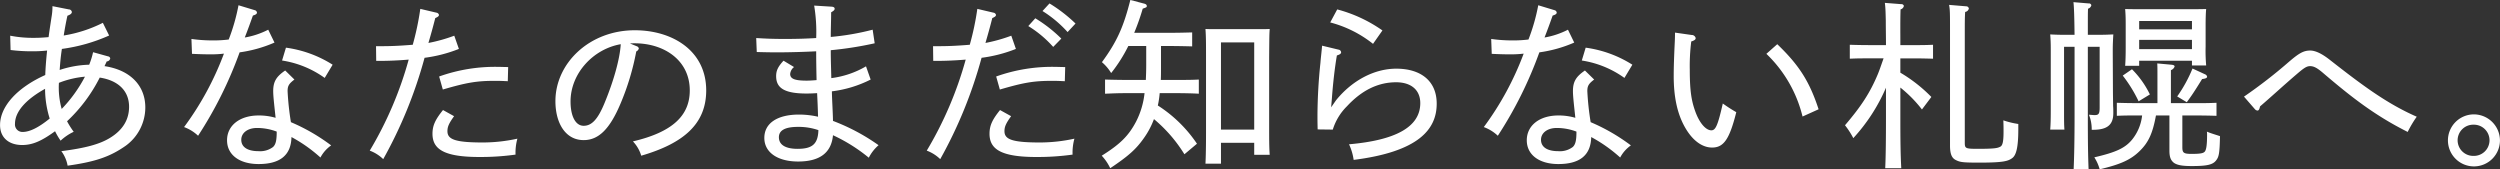 <svg xmlns="http://www.w3.org/2000/svg" width="661.844" height="44.82"><rect width="100%" height="100%" fill="#333333" stroke="none"/><path data-name="あなたのまだ知らない札幌へ。" d="M321.2 1435.19a15.4 15.4 0 0 1-.244 2.88c-.244 1.63-.44 2.78-.782 5.32-1.759.15-2.687.19-3.957.19a31.27 31.27 0 0 1-6.206-.57l.1 3.79a45.407 45.407 0 0 0 5.521.34 35.632 35.632 0 0 0 4.153-.2c-.293 2.69-.439 5-.488 6.48-7.476 3.36-11.971 8.35-11.971 13.25 0 3.26 2.248 5.28 5.863 5.28 2.688 0 5.082-1.01 8.7-3.65a18.54 18.54 0 0 0 1.466 2.5 13.382 13.382 0 0 1 3.469-2.35 22.624 22.624 0 0 1-1.759-2.79 41.266 41.266 0 0 0 8.649-11.56c4.983.76 7.769 3.6 7.769 7.72 0 3.41-1.662 6.19-5.082 8.26-2.736 1.68-6.547 2.69-12.85 3.5a9.017 9.017 0 0 1 1.661 3.84c7.476-1.05 11.287-2.4 15.391-5.28a12.541 12.541 0 0 0 5.179-10.13c0-5.8-4.006-9.93-10.8-10.94l.586-1.25a.969.969 0 0 0 .929-.81.677.677 0 0 0-.587-.53l-3.957-1.1a20.472 20.472 0 0 1-1.026 3.31 27.02 27.02 0 0 0-7.818 1.39c.1-1.25.195-3.02.586-5.57a45.14 45.14 0 0 0 12.509-3.55l-1.662-3.36a35.621 35.621 0 0 1-10.358 3.36c.244-1.58.586-3.5.977-5.23.88-.34 1.173-.62 1.173-1.01a.8.8 0 0 0-.782-.67Zm-.733 29.75c-2.931 2.4-5.325 3.55-7.133 3.55a1.969 1.969 0 0 1-2.052-2.16c0-3.16 2.785-6.38 7.964-9.26a26.247 26.247 0 0 0 1.222 7.87Zm3.176-2.54a20.921 20.921 0 0 1-.733-6.91 24.676 24.676 0 0 1 6.89-1.63 36.943 36.943 0 0 1-6.156 8.54Zm59.172-10.18c-2.394 1.64-3.176 2.98-3.176 5.48 0 1.39.294 3.79.636 7.05a15.572 15.572 0 0 0-4.5-.62c-4.983 0-8.355 2.64-8.355 6.57 0 3.84 3.274 6.29 8.355 6.29 5.522 0 8.6-2.21 8.7-7.15a39 39 0 0 1 7.671 5.42 9.177 9.177 0 0 1 2.834-3.21 50.56 50.56 0 0 0-10.652-6.15 72.844 72.844 0 0 1-.879-8.2c0-1.4.342-1.97 1.807-3.08Zm-2.247 16.18c0 2.16-.2 3.36-.977 4.08a5.672 5.672 0 0 1-3.86 1.1c-2.834 0-4.544-1.05-4.544-3.02 0-1.83 1.71-3.12 4.153-3.12a14.629 14.629 0 0 1 5.229.96Zm-22.427-20.59c1.661.09 3.615.14 4.984.14a29.377 29.377 0 0 0 3.469-.19 78.882 78.882 0 0 1-10.554 19.44 10.779 10.779 0 0 1 3.713 2.3 105.928 105.928 0 0 0 10.994-22.08 34.927 34.927 0 0 0 9.234-2.59l-1.661-3.41a21.268 21.268 0 0 1-6.205 2.07c.879-2.26 1.417-3.75 2.15-5.81.83-.24 1.075-.48 1.075-.81a.77.77 0 0 0-.635-.63l-4.251-1.29a51.8 51.8 0 0 1-2.59 9.07 31.832 31.832 0 0 1-4.153.24 39.679 39.679 0 0 1-5.717-.39Zm37.232 2.88a30.778 30.778 0 0 0-12.362-4.51l-1.026 3.4a26.1 26.1 0 0 1 11.287 4.61Zm29.171 6.57c6.4-1.87 8.991-2.3 13.877-2.3.684 0 1.368 0 3.322.1l.1-3.75c-.929 0-1.808-.05-2.736-.05a44.071 44.071 0 0 0-15.538 2.55Zm.049 5.43c-2.052 2.54-2.785 4.12-2.785 6.28 0 4.08 3.029 6.15 12.411 6.15a66.566 66.566 0 0 0 9.576-.63 13.955 13.955 0 0 1 .489-4.22 42.817 42.817 0 0 1-9.088 1.01c-7.28 0-9.43-.77-9.43-2.98 0-1.15.342-2.01 1.759-3.98Zm2.981-19.68a41.923 41.923 0 0 1-6.841 1.92c.684-2.35 1.173-4.08 1.808-6.58.733-.33.977-.52.977-.86a.794.794 0 0 0-.684-.58l-4.251-1a73.969 73.969 0 0 1-2 9.5c-3.665.29-5.619.38-8.942.38h-.781l.048 3.89h.831c2.3 0 4.886-.1 7.769-.34a97.312 97.312 0 0 1-10.31 24.1 10.205 10.205 0 0 1 3.567 2.25 118.188 118.188 0 0 0 10.945-26.83 37.235 37.235 0 0 0 9.088-2.35Zm46.517 2.06a12.177 12.177 0 0 1 1.221-.05c7.867 0 14.609 4.52 14.609 12.48 0 6.67-4.592 11.04-15.049 13.49a9.376 9.376 0 0 1 2.2 3.79c11.189-3.26 17.2-8.4 17.2-17.28 0-10.56-8.99-15.93-18.909-15.93-11.971 0-21.01 8.69-21.01 18.77 0 5.71 2.589 10.31 7.476 10.31 3.908 0 6.889-2.83 9.772-9.69a66.691 66.691 0 0 0 4.153-13.78 1.211 1.211 0 0 0 .684-.81.864.864 0 0 0-.586-.58Zm-2.443.19c-.245 4.04-1.955 9.94-4.3 15.6-1.759 4.27-3.372 6-5.521 6s-3.47-2.54-3.47-6.43c.001-7.49 6.06-13.92 13.292-15.17Zm64.93 5.86a24.093 24.093 0 0 1-9.186 3.12c-.049-2.4-.146-4.61-.146-7.39a93.732 93.732 0 0 0 11.628-1.83l-.537-3.6a67.593 67.593 0 0 1-11.091 1.92c0-2.16.1-4.36.1-6.52.733-.43.929-.63.929-.96 0-.29-.245-.48-.733-.53l-4.691-.29a42.285 42.285 0 0 1 .538 8.59c-2.346.15-4.984.24-8.209.24-3.322 0-5.277-.09-7.671-.24l.147 3.7c1.758.05 3.566.09 5.325.09 3.567 0 7.818-.14 10.408-.28 0 2.68.048 5.08.1 7.63-.635.05-1.759.14-2.589.14-3.176 0-4.4-.48-4.4-1.77a2.6 2.6 0 0 1 1.026-1.83l-2.785-1.68c-1.514 1.63-1.954 2.69-1.954 4.08 0 2.98 1.9 4.61 8.013 4.61 1.124 0 2-.05 2.834-.1.1 2.02.2 4.23.244 6.24a23.041 23.041 0 0 0-5.032-.57c-5.766 0-9.186 2.3-9.186 6.19 0 3.79 3.469 6.24 8.941 6.24 5.668 0 8.8-2.26 9.235-6.96a43.777 43.777 0 0 1 9.479 5.95 10.858 10.858 0 0 1 2.59-3.31 53.554 53.554 0 0 0-12.069-6.43c-.049-2.6-.244-5.23-.293-7.83a31.083 31.083 0 0 0 10.261-3.12Zm-12.606 16.89c-.1 3.8-1.759 4.95-5.521 4.95-3.176 0-4.935-1.06-4.935-3.07 0-1.83 1.661-2.74 5.032-2.74a16.134 16.134 0 0 1 5.425.86Zm48.039-10.75c6.4-1.87 8.99-2.3 13.876-2.3.684 0 1.368 0 3.323.1l.1-3.75c-.929 0-1.808-.05-2.737-.05a44.066 44.066 0 0 0-15.537 2.55Zm.049 5.43c-2.052 2.54-2.785 4.12-2.785 6.28 0 4.08 3.029 6.15 12.41 6.15a66.581 66.581 0 0 0 9.577-.63 13.955 13.955 0 0 1 .489-4.22 42.833 42.833 0 0 1-9.089 1.01c-7.28 0-9.43-.77-9.43-2.98 0-1.15.342-2.01 1.759-3.98Zm2.98-19.68a41.915 41.915 0 0 1-6.84 1.92c.684-2.35 1.172-4.08 1.808-6.58.732-.33.977-.52.977-.86a.794.794 0 0 0-.684-.58l-4.251-1a73.969 73.969 0 0 1-2 9.5c-3.665.29-5.619.38-8.942.38h-.782l.049 3.89h.825c2.3 0 4.886-.1 7.769-.34a97.312 97.312 0 0 1-10.31 24.1 10.214 10.214 0 0 1 3.567 2.25 118.188 118.188 0 0 0 10.945-26.83 37.258 37.258 0 0 0 9.088-2.35Zm4.495-2.55a29.212 29.212 0 0 1 6.6 5.52l2.149-2.2a37.16 37.16 0 0 0-6.889-5.38Zm3.763-3.98a30.819 30.819 0 0 1 6.645 5.57l2.1-2.26a39.446 39.446 0 0 0-6.89-5.32Zm31.37 9.26h2.394c1.613 0 4.349.05 5.863.1v-3.7c-2 .05-3.42.1-5.863.1h-9.479a61.42 61.42 0 0 0 2.248-6.38c1.075-.39 1.075-.39 1.075-.72s-.245-.53-.88-.67l-3.469-.92c-1.808 7.2-3.616 11.14-7.524 16.47a11.678 11.678 0 0 1 2.443 2.88 39.593 39.593 0 0 0 4.544-7.16h4.739v5.04c0 1.4-.049 2.74-.1 3.94h-4.983c-1.857 0-4.349-.05-5.815-.1v3.75c2.443-.1 3.469-.15 5.815-.15h4.641a21.472 21.472 0 0 1-2.247 7.54c-2 3.79-4.2 5.95-9.088 9.02a12.92 12.92 0 0 1 2.247 3.31c4.886-3.26 6.89-5.08 8.942-8.01a21.483 21.483 0 0 0 2.638-4.99 38.277 38.277 0 0 1 8.062 9.31l3.323-2.79a35.615 35.615 0 0 0-10.359-10.12 23.879 23.879 0 0 0 .489-3.27h4.5c1.613 0 4.4.05 5.863.15v-3.75c-2 .1-3.42.1-5.863.1h-4.2c.049-1.06.049-2.16.049-3.31v-5.67Zm15.88 25.63h8.8v3.17h4.1c-.147-2.11-.147-4.08-.147-8.4v-17.28c.049-6.09.049-6.09.147-7.63-1.026.05-1.661.05-2.883.05h-11.238c-1.124 0-1.954 0-2.883-.05.147 2.16.147 3.75.147 7.63v19.63c0 3.7-.049 6.48-.147 8.4h4.105v-5.52Zm0-3.5v-23.09h8.8v23.09h-8.8Zm28.92-28.37a30.584 30.584 0 0 1 11.335 5.67l2.492-3.55a37.39 37.39 0 0 0-11.971-5.57Zm-2.15 6.15c-.147 1.82-.293 2.73-.44 4.56a137.661 137.661 0 0 0-.782 13.87c0 1.01 0 1.92.049 3.74l4.007.05a14.882 14.882 0 0 1 3.762-6.19c4.1-4.42 8.453-6.34 13-6.34 4.006 0 6.4 2.07 6.4 5.52 0 6.39-6.694 9.84-18.861 10.9a14.528 14.528 0 0 1 1.222 4.13c17.1-2.16 21.987-8.02 21.987-14.88 0-6.1-4.3-9.27-10.7-9.27-5.815 0-11.727 3.12-15.978 8.4l-1.27 1.83.2-2.35c.294-3.99.733-7.92 1.32-11.38.781-.24 1.123-.48 1.123-.82a.773.773 0 0 0-.684-.72Zm69.586 6.57c-2.394 1.64-3.176 2.98-3.176 5.48 0 1.39.294 3.79.636 7.05a15.572 15.572 0 0 0-4.5-.62c-4.983 0-8.355 2.64-8.355 6.57 0 3.84 3.274 6.29 8.355 6.29 5.522 0 8.6-2.21 8.7-7.15a39 39 0 0 1 7.671 5.42 9.177 9.177 0 0 1 2.834-3.21 50.56 50.56 0 0 0-10.652-6.15 72.912 72.912 0 0 1-.88-8.2c0-1.4.343-1.97 1.808-3.08Zm-2.247 16.18c0 2.16-.2 3.36-.978 4.08a5.669 5.669 0 0 1-3.859 1.1c-2.834 0-4.545-1.05-4.545-3.02 0-1.83 1.711-3.12 4.154-3.12a14.633 14.633 0 0 1 5.229.96Zm-22.427-20.59c1.661.09 3.615.14 4.983.14a29.382 29.382 0 0 0 3.47-.19 78.882 78.882 0 0 1-10.554 19.44 10.779 10.779 0 0 1 3.713 2.3 105.928 105.928 0 0 0 10.994-22.08 34.927 34.927 0 0 0 9.234-2.59l-1.661-3.41a21.268 21.268 0 0 1-6.2 2.07c.879-2.26 1.417-3.75 2.15-5.81.83-.24 1.075-.48 1.075-.81a.77.77 0 0 0-.636-.63l-4.25-1.29a51.8 51.8 0 0 1-2.59 9.07 31.832 31.832 0 0 1-4.153.24 39.679 39.679 0 0 1-5.717-.39Zm37.231 2.88a30.768 30.768 0 0 0-12.361-4.51l-1.026 3.4a26.091 26.091 0 0 1 11.286 4.61Zm11.289-8.5c0 1.3-.049 2.26-.1 3.27-.146 3.16-.244 6-.244 8.2 0 5.52.928 10.03 3.029 13.68 1.955 3.41 4.5 5.28 7.134 5.28 3.029 0 4.593-2.11 6.4-9.36a41.661 41.661 0 0 1-3.567-2.3c-1.319 5.81-1.906 7.1-3.03 7.1-1.416 0-3.078-1.82-4.2-4.85-1.074-2.92-1.514-5.56-1.514-11.32a51.728 51.728 0 0 1 .391-7.35c.879-.28 1.172-.52 1.172-.91a1.072 1.072 0 0 0-1.075-.81Zm24.186 5.62a34.132 34.132 0 0 1 9.577 16.6l4.251-1.92c-2.395-7.29-5.082-11.61-10.945-17.23Zm35.475 1.2h3.762c1.417 0 3.518.05 4.886.09v-3.69c-2.052.09-2.98.09-4.886.09h-3.762c0-3.16-.049-6.28.049-9.45a1.213 1.213 0 0 0 .879-.91.625.625 0 0 0-.684-.48l-4.349-.34c.2 1.54.2 3.12.245 4.66 0 2.16.049 4.36.049 6.52h-4.69c-1.417 0-3.518-.04-4.886-.09v3.69c2.1-.09 2.98-.09 4.886-.09h4.055c-.781 2.21-1.026 2.97-1.514 4.17-2.052 4.9-4.349 8.45-8.7 13.54a21.231 21.231 0 0 1 2.2 3.41 47.351 47.351 0 0 0 8.649-13.35v7.3c0 6.19-.049 10.89-.2 14.01h4.251c-.195-3.64-.244-7-.244-14.01v-7.34a33.76 33.76 0 0 1 5.716 5.8l2.492-3.31a39.55 39.55 0 0 0-8.208-6.43v-3.79Zm12.9-14.16c.244 1.44.244 2.02.244 7.44v29.8c0 2.16.44 3.27 1.466 3.8 1.173.62 1.954.72 6.352.72 6.254 0 7.524-.39 8.6-1.16 1.124-.76 1.662-2.92 1.662-7.72v-1.35a21.8 21.8 0 0 1-3.958-.96c.049 1.63.049 1.97.049 2.93 0 2.74-.244 3.79-.929 4.08-.684.34-1.416.53-5.863.53-3.322 0-3.469-.1-3.469-1.68v-29.47c0-1.97 0-3.65.1-5.09a1.16 1.16 0 0 0 .977-.91.706.706 0 0 0-.733-.58Zm30.288 7.92c-1.417 0-2.443-.05-3.518-.1.1 1.25.147 2.16.147 4.23v15.88c0 2.35-.049 3.99-.147 5.09h3.763c-.1-1.3-.1-2.45-.1-5.09v-16.84h2.785v18.38c0 6.19-.1 10.89-.244 14.01h3.957c-.146-3.6-.2-6.86-.2-14.01v-18.38h3.127v16.07c0 1.64-.244 2.02-1.319 2.02-.342 0-.684-.05-1.515-.1a10.261 10.261 0 0 1 .733 3.99h.342c3.762 0 5.375-1.3 5.375-4.42 0-.29 0-1.44-.049-1.82l-.049-3.41-.049-10.41v-1.3c0-1.39.1-3.02.147-3.89-1.222.05-1.955.1-3.518.1h-3.225c0-5.38 0-5.66.049-6.91a1.241 1.241 0 0 0 .879-.91.617.617 0 0 0-.684-.48l-4.055-.34q.219 1.65.293 8.64H853.6Zm34.007 6.86v1.25h3.763a43.761 43.761 0 0 1-.147-4.99v-5.71c0-1.54.049-3.41.147-4.23-1.955.05-3.03.05-5.424.05h-10.651c-2.15 0-3.665 0-5.375-.05.1 1.2.146 2.12.146 4.23v5.71c0 2.35-.048 3.93-.146 5.09h3.713v-1.35h13.974Zm0-3.07h-13.974v-2.45h13.974v2.45Zm0-5.23h-13.974v-2.21h13.974v2.21Zm-2.54 22.8h4.2c1.417 0 3.469.04 4.837.09v-3.45c-2.052.09-2.932.09-4.837.09h-7.232v-8.73a1.567 1.567 0 0 0 .978-.96c0-.29-.294-.43-.88-.48l-3.713-.34c.048.82.048 1.54.048 3.07v7.44h-5.863c-1.417 0-3.469-.04-4.886-.09v3.45c2.1-.09 2.981-.09 4.886-.09h1.808a12.3 12.3 0 0 1-2.687 6.43c-1.857 2.21-4.2 3.31-9.968 4.65a11.518 11.518 0 0 1 1.417 3.17c5.472-1.29 8.16-2.49 10.5-4.75 2.394-2.3 3.518-4.7 4.4-9.5h3.566v9.31c0 1.68.342 2.54 1.173 3.21.88.63 2.248.87 4.74.87 4.006 0 5.521-.34 6.4-1.44.782-.96.978-1.83 1.075-6.48-1.466-.48-2.785-.87-3.469-1.2a4.337 4.337 0 0 1 .049.77c0 2.78-.2 4.17-.684 4.6-.391.39-1.27.53-3.42.53-2.1 0-2.443-.29-2.443-1.77v-8.4Zm1.172-3.51c1.32-1.82 1.71-2.35 4.056-6.14.928-.1 1.319-.29 1.319-.62a.8.8 0 0 0-.44-.58l-3.42-1.58a36.711 36.711 0 0 1-4.055 7.39Zm-9.772-2.06a24.513 24.513 0 0 0-4.739-6.67l-2.443 1.68a36.953 36.953 0 0 1 4.2 6.81Zm27.748 3.84a1.075 1.075 0 0 0 .733.43c.342 0 .537-.38.684-1.1 3.078-2.64 5.912-5.28 9.772-8.59 1.808-1.54 2.541-2.07 3.469-2.07s1.808.39 3.518 1.87c7.769 6.63 13.828 11.28 22.329 15.55a29.144 29.144 0 0 1 2.395-4.03c-7.867-3.45-14.317-8.25-22.965-15.02-2.248-1.78-3.958-2.5-5.228-2.5-1.71 0-2.883.63-5.521 2.88a131.194 131.194 0 0 1-12.02 9.32Zm57.944 1.44a6.886 6.886 0 1 0 6.987 6.86 6.934 6.934 0 0 0-6.987-6.86Zm0 2.73a4.131 4.131 0 1 1 0 8.26 4.131 4.131 0 1 1 0-8.26Z" transform="translate(-307.312 -1433.56)" style="fill:#fff;fill-rule:evenodd"/></svg>